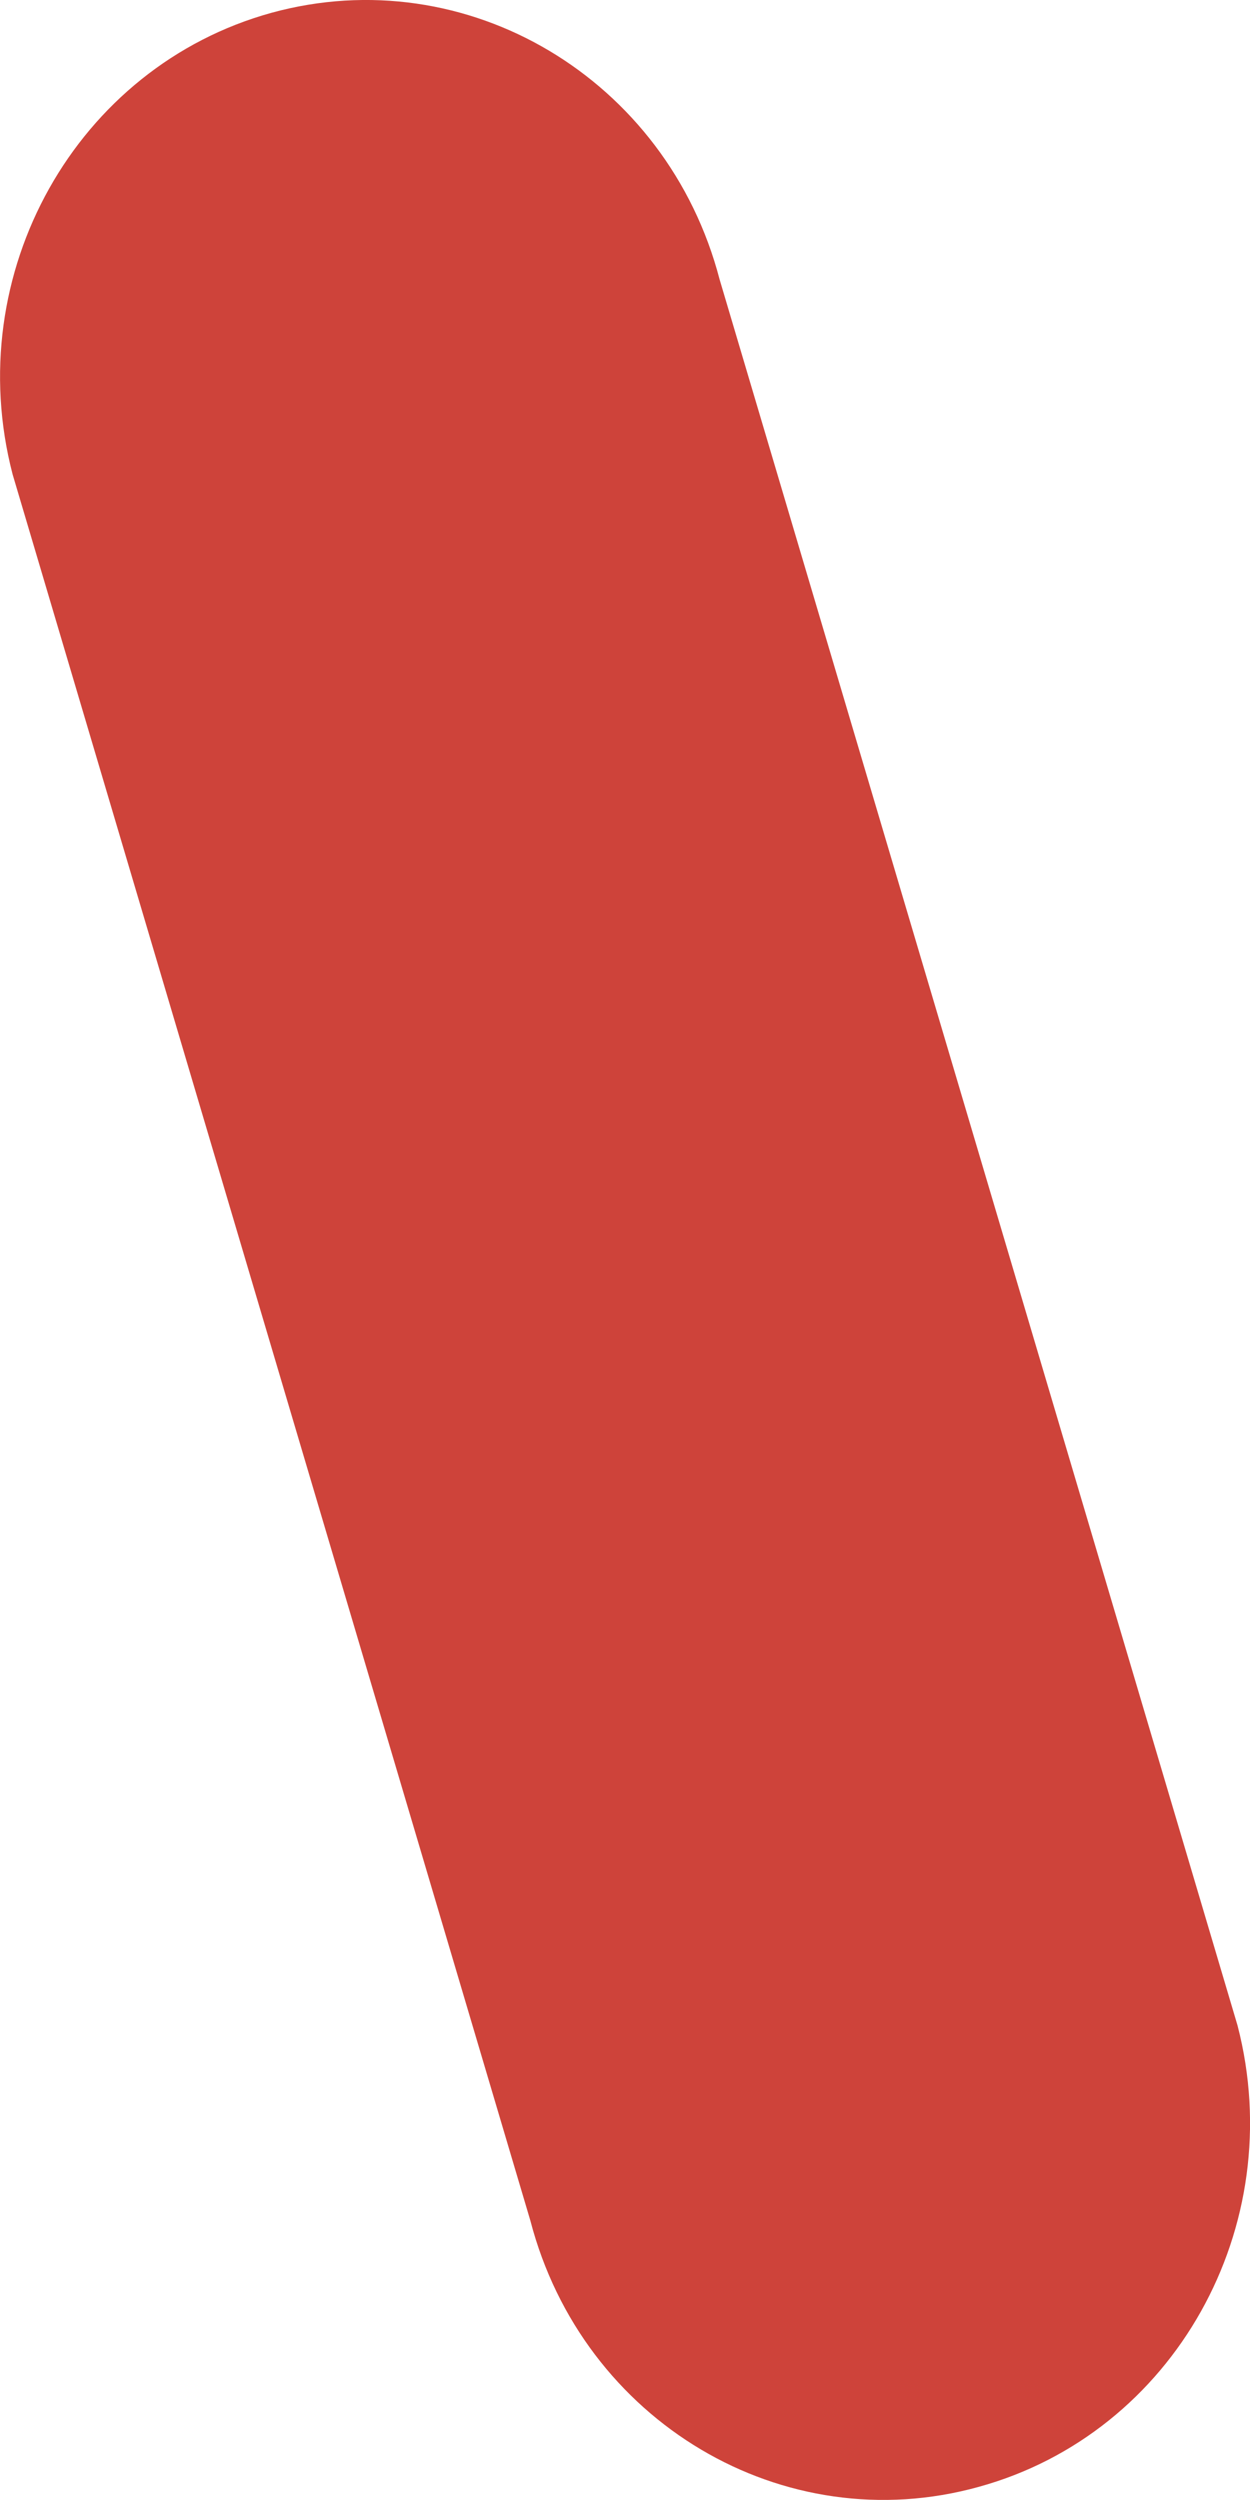   <svg height="5.333" width="2.667" xmlns="http://www.w3.org/2000/svg" preserveAspectRatio="none" viewBox="2.034 2.01 8.02 15.978">
   <path fill="rgb(206, 67, 58)" fill-rule="nonzero" d="M3.775 2.092C2.523 2.437 1.779 3.758 2.115 5.042C2.115 5.042 5.437 16.203 5.437 16.203C5.773 17.488 7.061 18.25 8.313 17.904C9.566 17.561 10.309 16.241 9.974 14.955C9.974 14.955 6.651 3.796 6.651 3.796C6.315 2.512 5.028 1.749 3.775 2.092 Z">
   </path>
  </svg>
